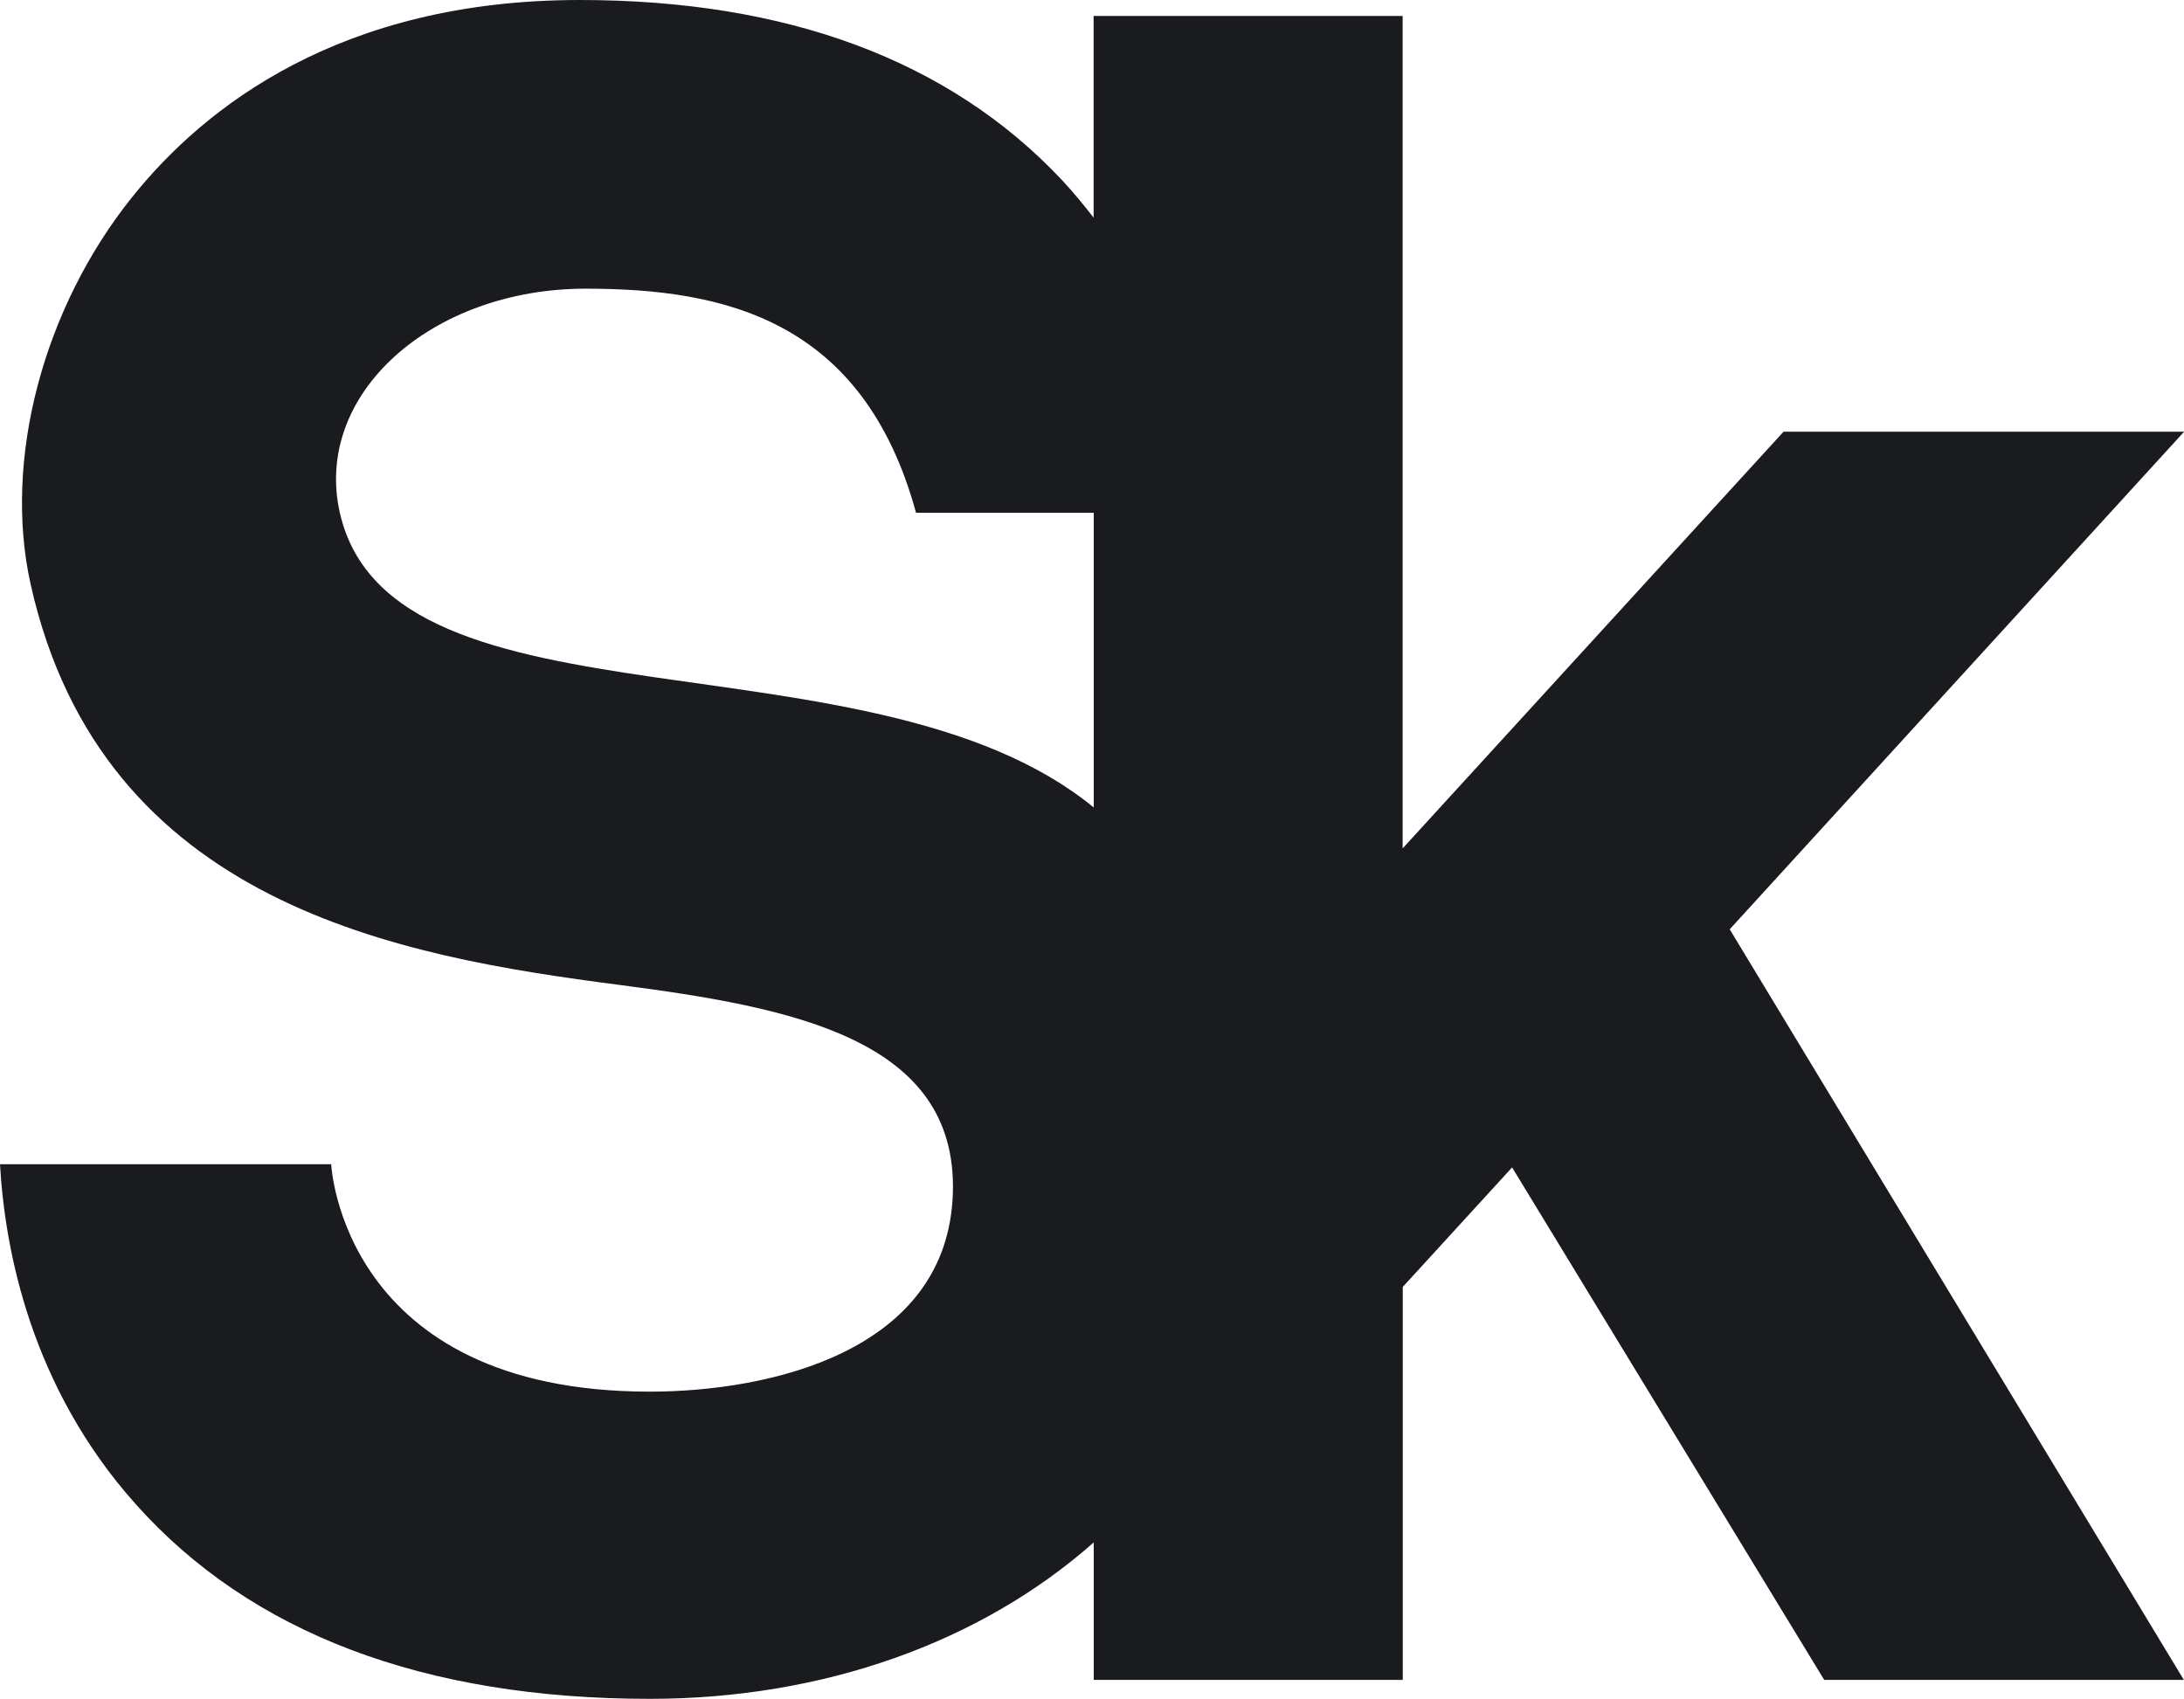<?xml version="1.0" encoding="UTF-8"?> <svg xmlns="http://www.w3.org/2000/svg" width="1522" height="1184" viewBox="0 0 1522 1184" fill="none"><path d="M1521.91 300.886H1242.92L977.486 591.283V11.117H762.122V151.698C755.122 142.643 747.674 133.588 739.419 124.801C661.17 41.959 548.372 0 404.078 0C237.26 0 142.41 74.594 92.248 137.174C29.882 214.816 2.064 320.88 21.357 407.219C71.25 630.821 278.897 666.594 431.447 686.408C551.872 702.098 667.182 723.884 664.041 831.203C660.811 942.556 535.271 969.901 452.804 969.901C238.068 969.901 230.799 811.389 230.799 811.389H0C3.41 870.921 21.357 966.494 94.76 1048.53C175.074 1138.36 295.588 1184 452.894 1184C573.588 1184 683.424 1144.73 762.211 1074.98V1170.82H977.576V896.921L1053.76 813.63L1271.28 1170.82H1521.91L1205.41 647.677L1522 300.976L1521.91 300.886ZM236.901 357.728C217.877 274.707 300.793 201.189 408.116 201.189C504.761 201.189 601.585 222.796 638.377 357.37H762.211V562.772C607.777 435.998 273.064 515.523 236.901 357.639V357.728Z" fill="#1A1B1F"></path></svg> 